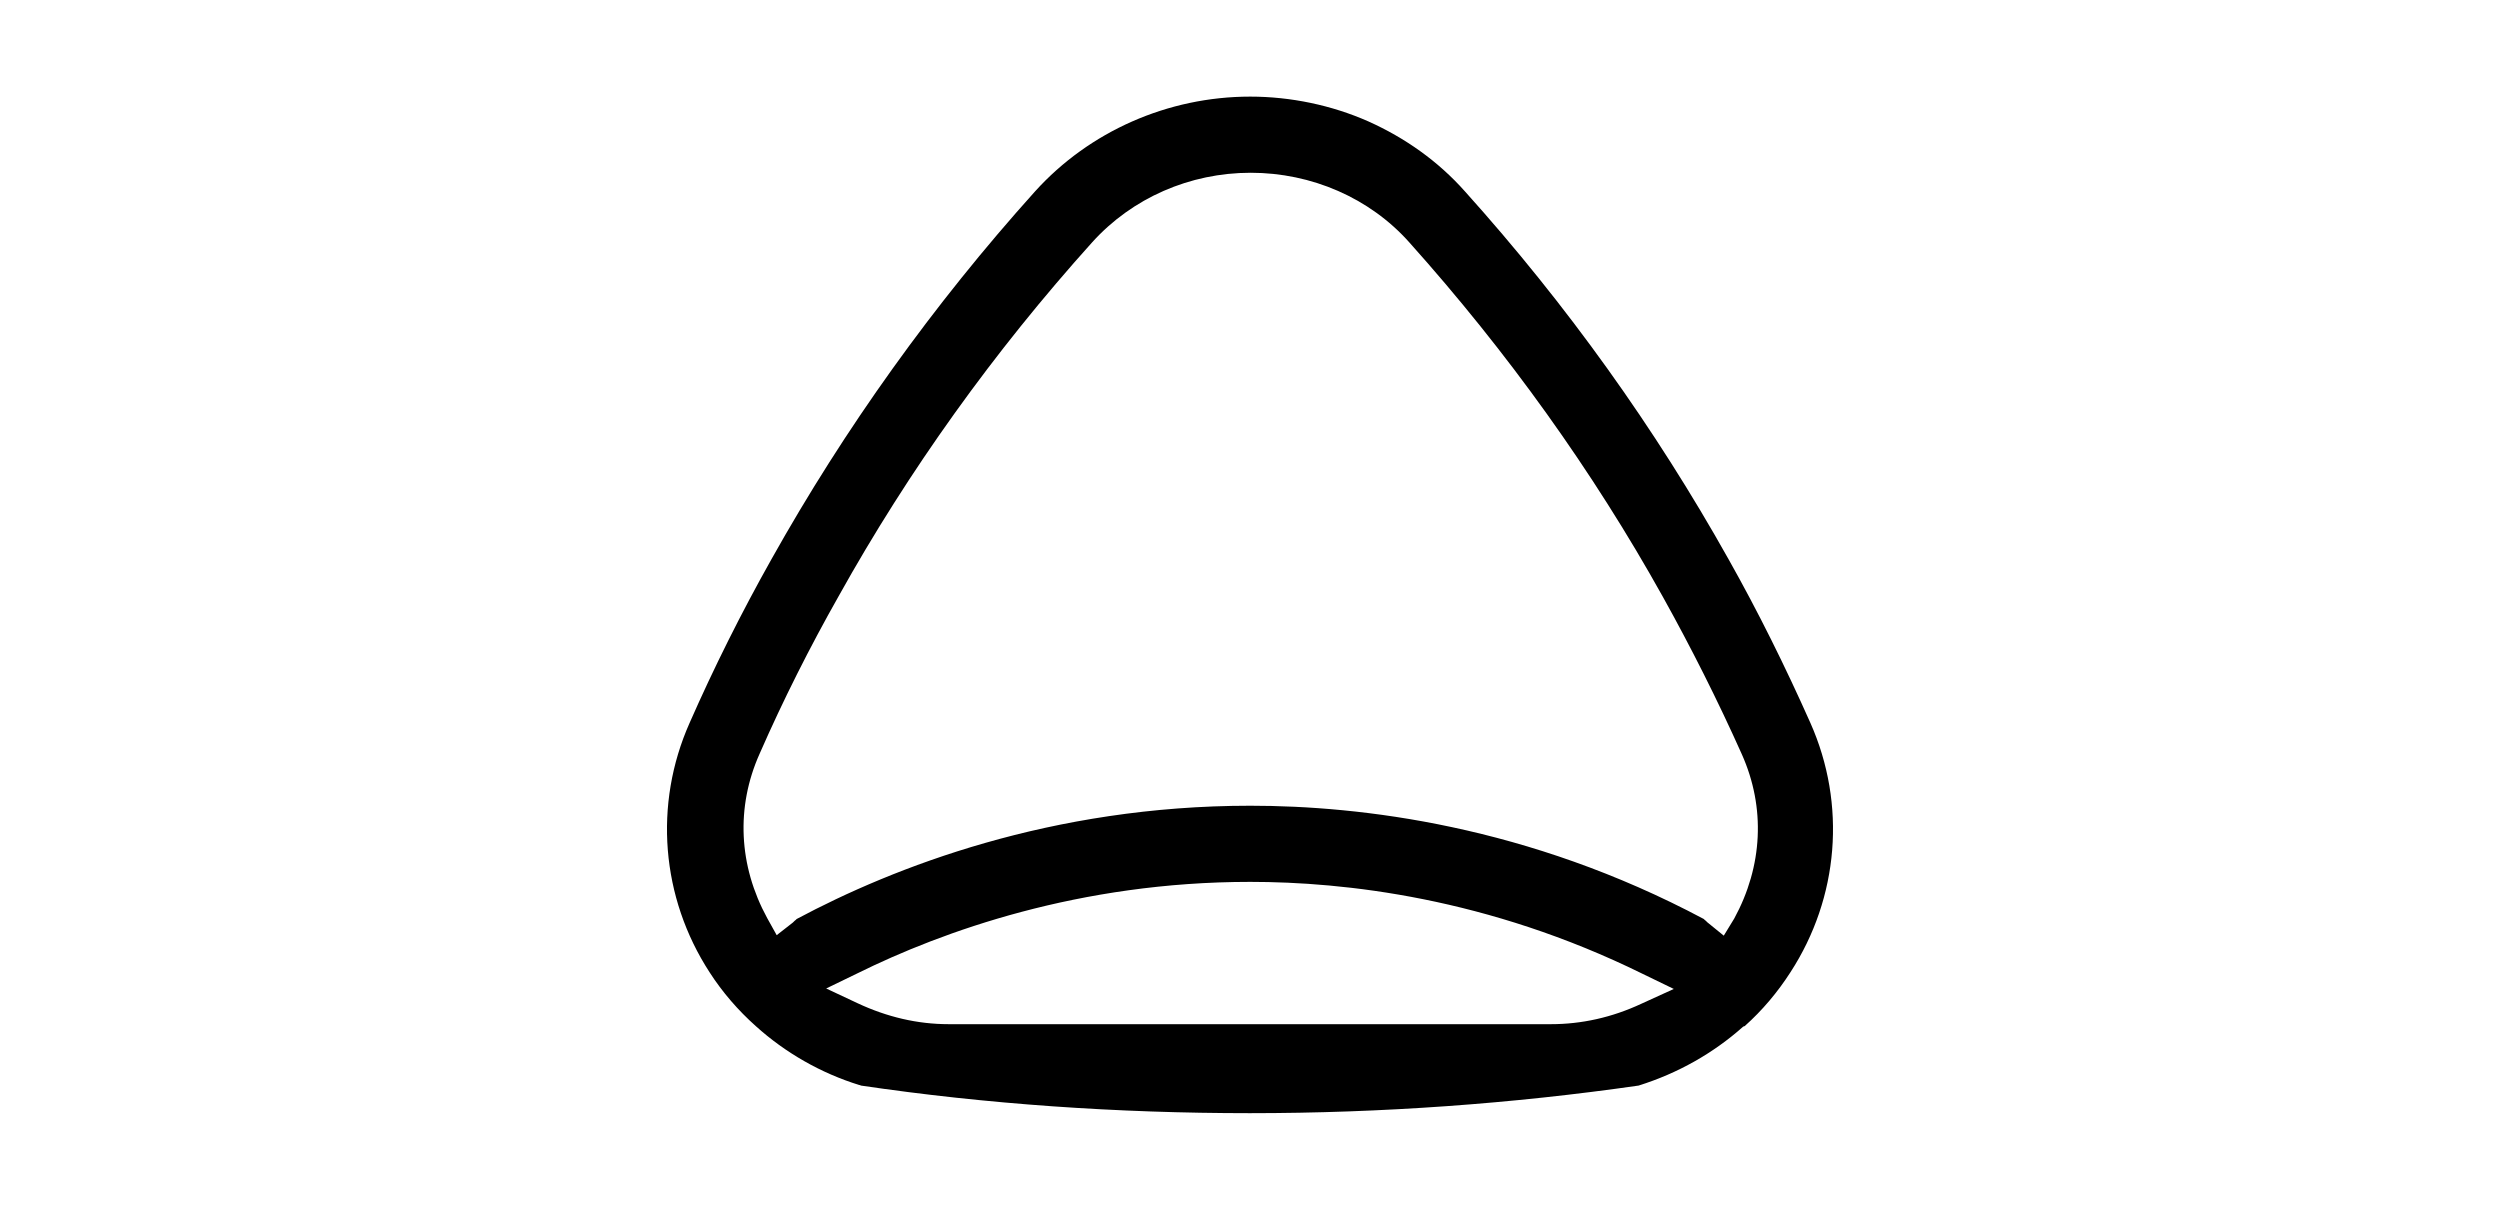 <?xml version="1.0" encoding="utf-8"?>
<!-- Generator: Adobe Illustrator 23.1.0, SVG Export Plug-In . SVG Version: 6.00 Build 0)  -->
<svg version="1.1" id="Ebene_1" xmlns="http://www.w3.org/2000/svg" xmlns:xlink="http://www.w3.org/1999/xlink" x="0px" y="0px"
	 viewBox="0 0 525.3 254.4" style="enable-background:new 0 0 525.3 254.4;" xml:space="preserve">
<path d="M366.6,215.6c3.7-3.3,6.9-7.1,9.6-11.3c10.2-15.7,11.8-35.3,4.2-52.4l0,0c-5.3-11.9-11-23.4-17.2-34.4
	c-15.4-27.5-34-53.5-55.4-77.3c-5.6-6.3-12.5-11.2-20.3-14.7c-7.7-3.4-16.3-5.2-24.8-5.2c-17.3,0-33.8,7.3-45.2,19.9
	c-21.4,23.8-40,49.8-55.4,77.3c-6.3,11.2-12.1,22.8-17.2,34.4c-7.6,17.1-6,36.7,4.2,52.4c2.7,4.2,6,8,9.7,11.3
	c6.2,5.6,13.7,9.9,21.8,12.4h0.1l0.2,0.1l0,0c26.4,3.9,53.9,5.8,81.7,5.8s55.3-2,81.7-5.8l0,0l0,0c8.3-2.6,15.7-6.8,22-12.4
	L366.6,215.6z M344.9,210.9c-6.2,2.9-12.6,4.3-19,4.3H199.3c-6.5,0-12.9-1.5-19.1-4.4l-6.6-3.1l6.6-3.2
	c17.8-8.8,46.6-19.2,82.5-19.2c19.7,0,49.9,3.3,82.4,19.3l6.6,3.2L344.9,210.9z M362.2,196.6L359,194c-0.3-0.2-0.5-0.5-0.8-0.7
	c-0.1-0.1-0.1-0.1-0.2-0.2c-37-19.7-72.2-23.8-95.3-23.8c-41.8,0-74.9,12.9-95.3,23.8c-0.1,0.1-0.1,0.1-0.2,0.2
	c-0.3,0.2-0.5,0.5-0.8,0.7l-3.2,2.5l-2-3.6c-6-11-6.6-23.3-1.6-34.5c5-11.4,10.6-22.5,16.6-33.1c14.7-26.4,32.6-51.4,53.3-74.4
	c8.4-9.3,20.5-14.6,33.3-14.6c12.8,0,25,5.3,33.3,14.6c20.6,23,38.6,48.1,53.3,74.5c5.9,10.6,11.5,21.7,16.6,33.1
	c5,11.2,4.4,23.5-1.6,34.5L362.2,196.6z"/>
</svg>
